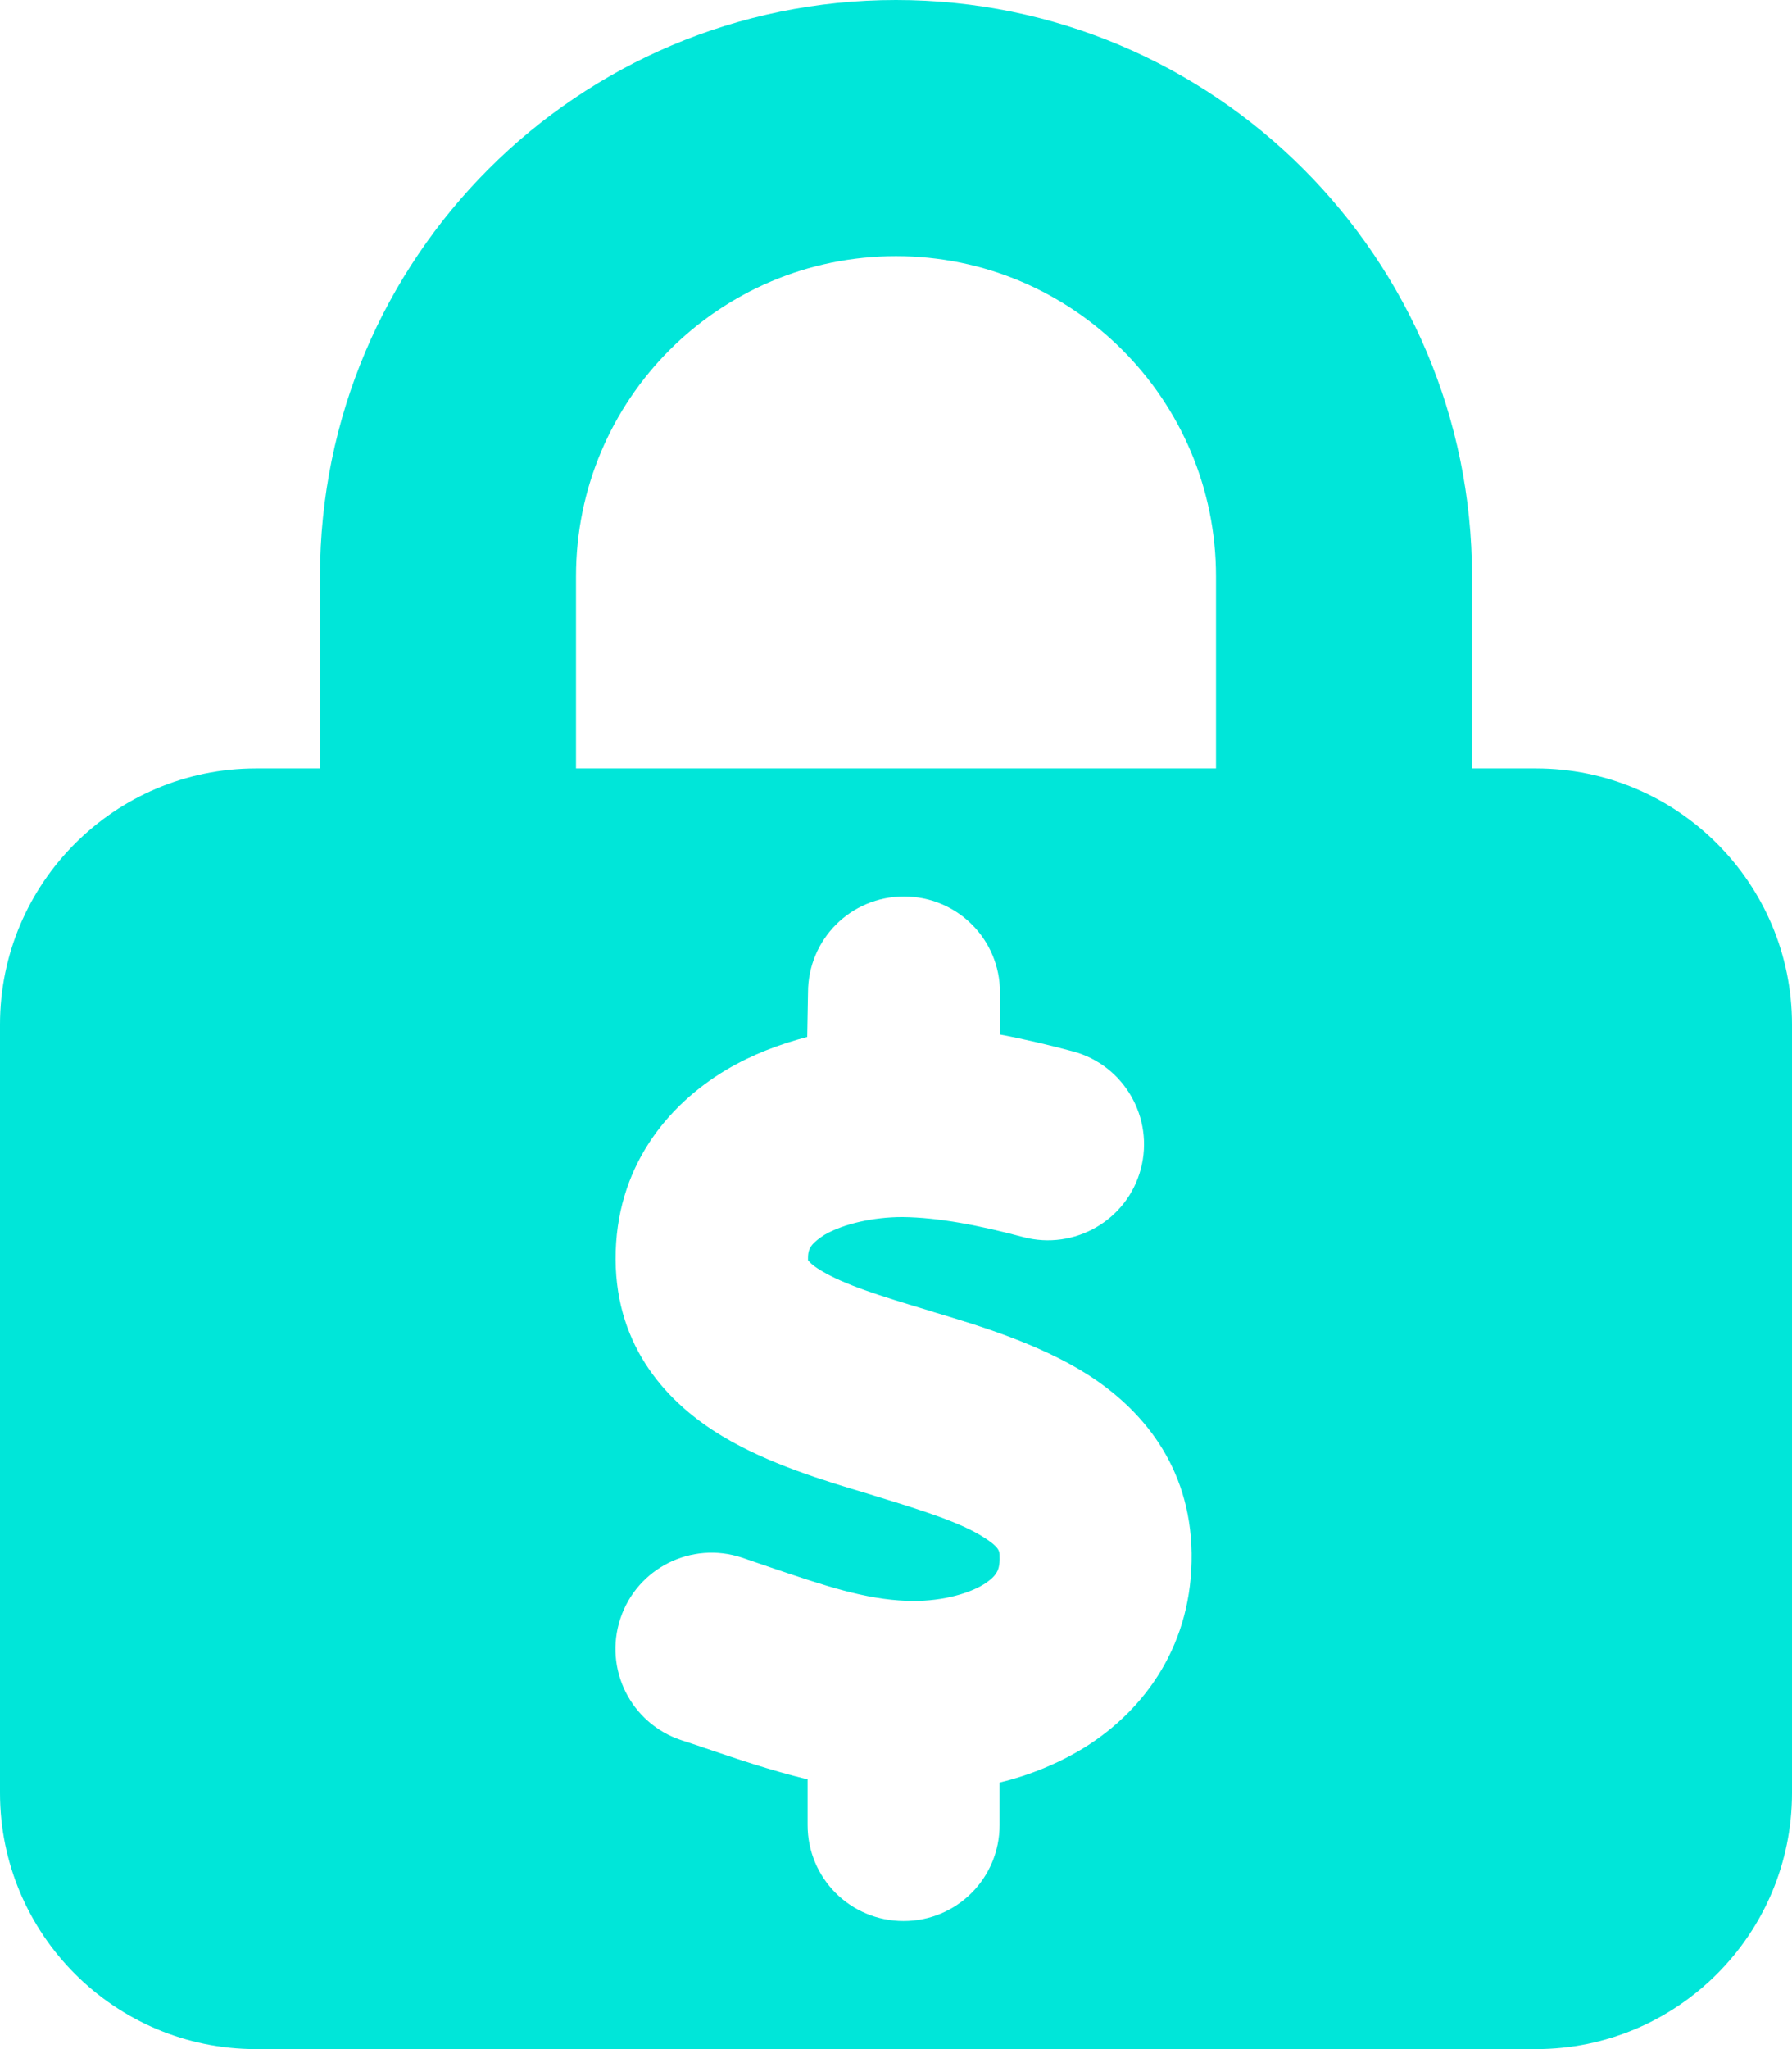 <?xml version="1.0" encoding="UTF-8"?>
<svg xmlns="http://www.w3.org/2000/svg" fill="#00E6D9" id="Layer_1" version="1.1" viewBox="0 0 448 512">
  <path d="M224,64c44.2,0,80,35.8,80,80v48h-160v-48c0-44.2,35.8-80,80-80ZM80,144v48h-16C28.7,192,0,220.7,0,256v192c0,35.3,28.7,64,64,64h320c35.3,0,64-28.7,64-64v-192c0-35.3-28.7-64-64-64h-16v-48C368,64.5,303.5,0,224,0S80,64.5,80,144ZM250,248v10.5c6.4,1.2,12.6,2.7,18.2,4.2,12.8,3.4,20.4,16.6,17,29.4s-16.6,20.4-29.4,17c-10.9-2.9-21.1-4.9-30.2-5-7.3,0-14.7,1.7-19.4,4.4-2.1,1.3-3.1,2.4-3.5,3-.3.5-.7,1.2-.7,2.8v.6c.2.2.9,1.2,3.3,2.6,5.8,3.5,14.4,6.2,27.4,10.1l.9.3h0c11.1,3.3,25.9,7.8,37.9,15.3,13.7,8.6,26.1,22.9,26.4,44.9.3,22.5-11.4,38.9-26.7,48.5-6.7,4.1-13.9,7-21.3,8.8v10.6c0,13.3-10.7,24-24,24s-24-10.7-24-24v-11.4c-9.5-2.3-18.2-5.3-25.6-7.8-2.1-.7-4.1-1.4-6-2-12.6-4.2-19.4-17.8-15.2-30.4s17.8-19.4,30.4-15.2c2.6.9,5,1.7,7.3,2.5,13.6,4.6,23.4,7.9,33.9,8.3,8,.3,15.1-1.6,19.2-4.1,1.9-1.2,2.8-2.2,3.2-2.9.4-.6.9-1.8.8-4.1v-.2c0-1,0-2.1-4-4.6-5.7-3.6-14.3-6.4-27.1-10.3l-1.9-.6c-10.8-3.2-25-7.5-36.4-14.4-13.5-8.1-26.5-22-26.6-44.1-.1-22.9,12.9-38.6,27.7-47.4,6.4-3.8,13.3-6.4,20.2-8.2l.2-11.1c0-13.3,10.7-24,24-24s24,10.7,24,24Z"></path>
</svg>
